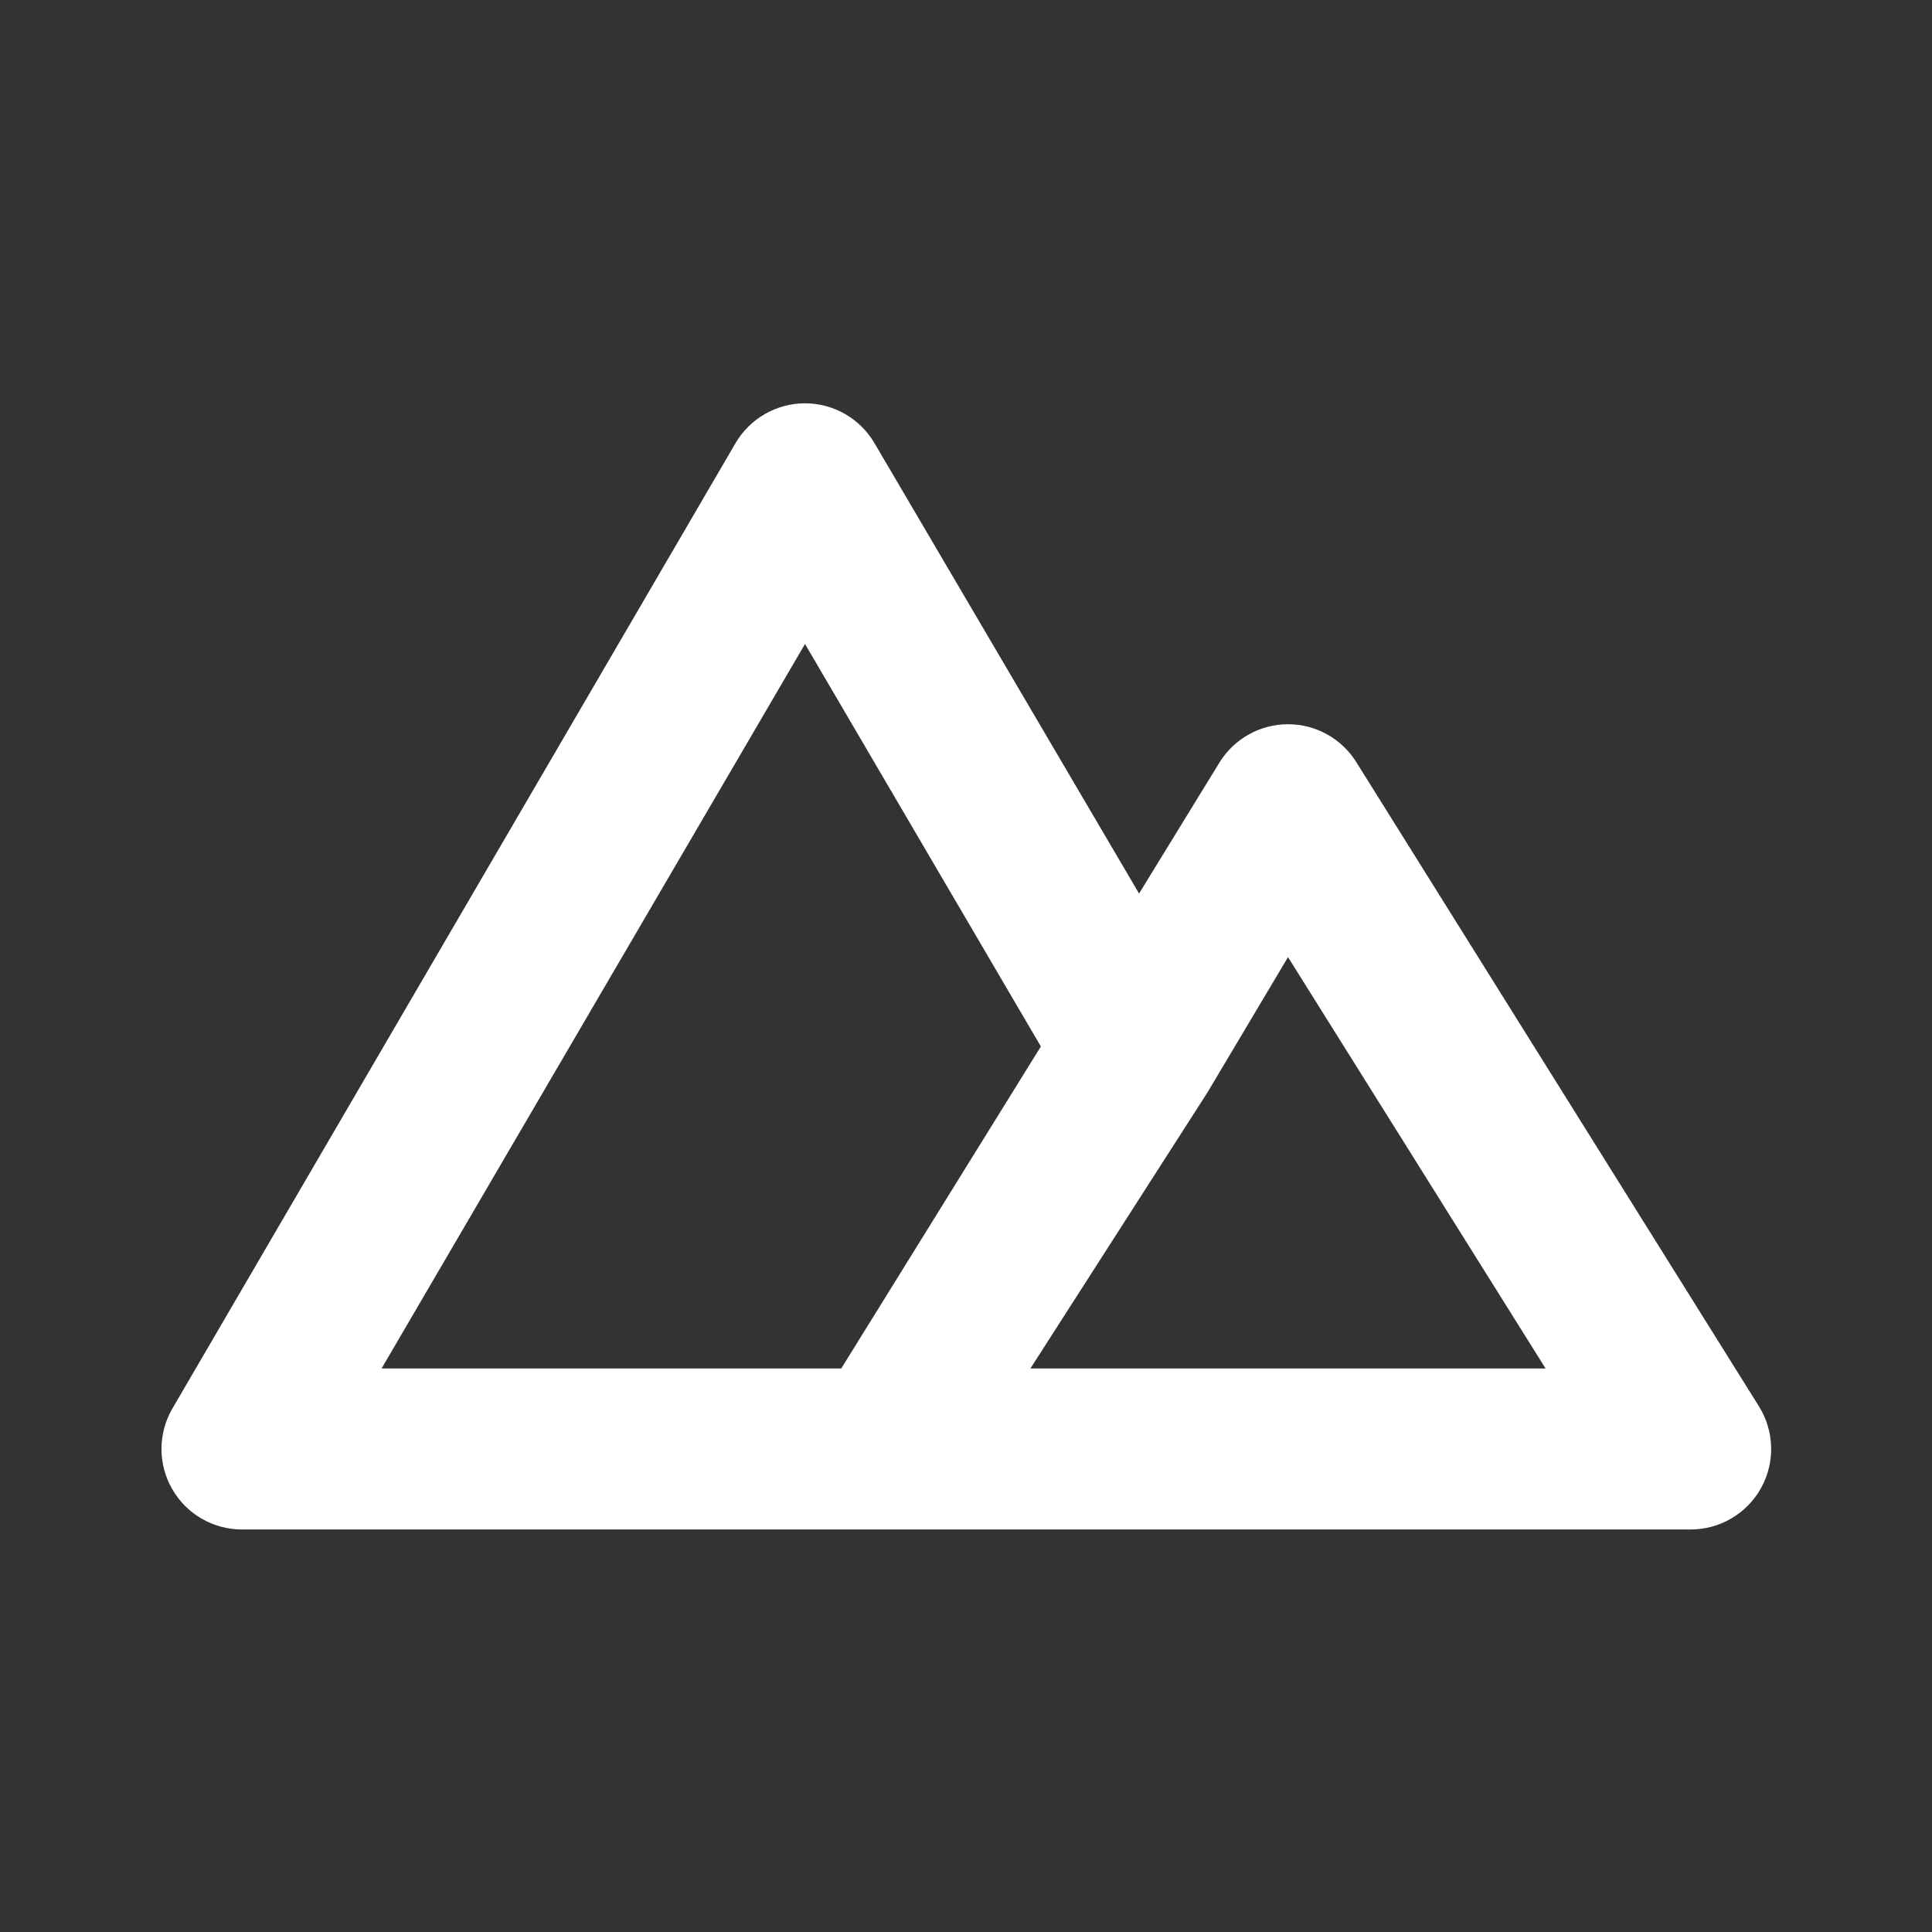 <svg width="64" height="64" viewBox="0 0 64 64" fill="none" xmlns="http://www.w3.org/2000/svg">
<rect x="0" y="0" width="64" height="64" fill="#333333" stroke="none"/>
<path d="M58.267 46.586L44.933 25.253C44.694 24.867 44.361 24.549 43.964 24.328C43.567 24.107 43.121 23.991 42.667 23.991C42.213 23.991 41.766 24.107 41.37 24.328C40.973 24.549 40.639 24.867 40.4 25.253L37.733 29.6L28.96 14.666C28.724 14.268 28.388 13.939 27.986 13.71C27.584 13.481 27.129 13.36 26.667 13.36C26.204 13.36 25.749 13.481 25.347 13.71C24.945 13.939 24.609 14.268 24.373 14.666L5.707 46.666C5.473 47.07 5.35 47.529 5.349 47.996C5.349 48.462 5.47 48.921 5.703 49.326C5.935 49.731 6.269 50.068 6.672 50.303C7.075 50.538 7.533 50.663 8 50.666H56C56.477 50.667 56.944 50.541 57.355 50.299C57.766 50.058 58.105 49.711 58.336 49.295C58.568 48.878 58.683 48.407 58.671 47.931C58.659 47.455 58.519 46.99 58.267 46.586ZM27.867 45.333H12.64L26.667 21.333L34.48 34.666L27.867 45.333ZM34.133 45.333L40 36.186L42.667 31.706L51.2 45.333H34.133Z" fill="white"/>
</svg>
